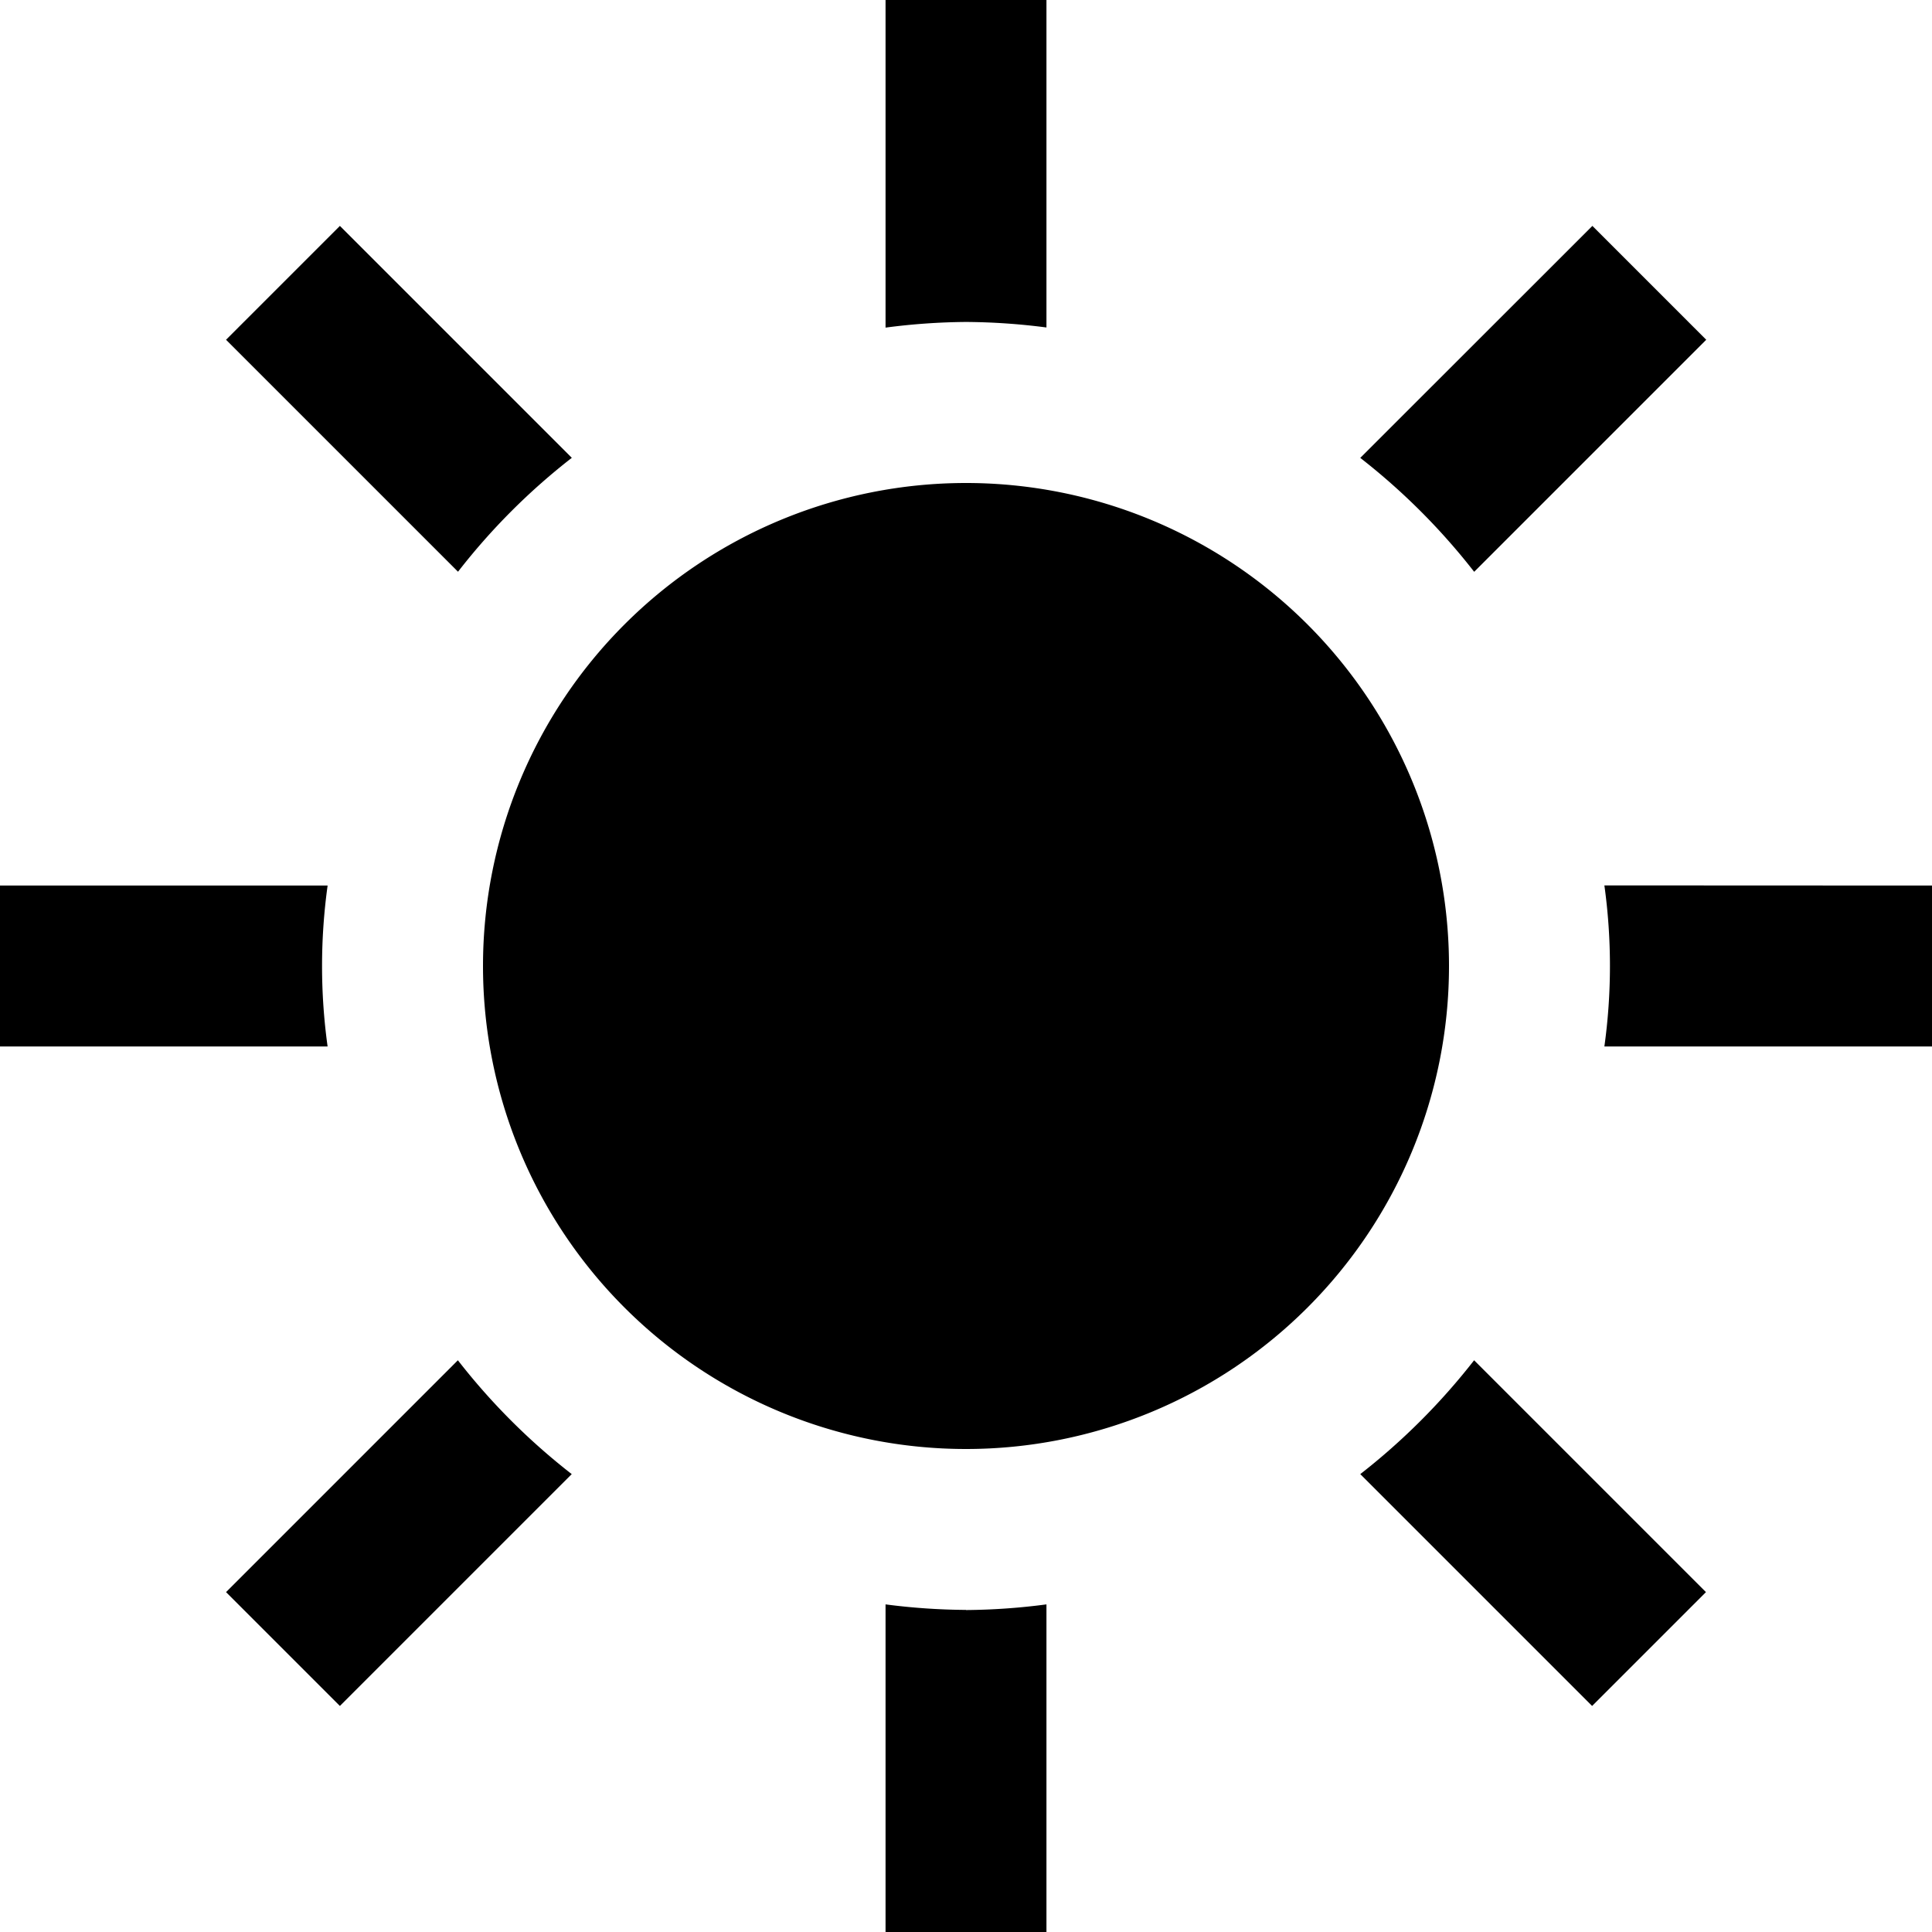 <svg xmlns="http://www.w3.org/2000/svg" width="14" height="14" viewBox="0 0 14 14"  fill="#000">
  <path id="sun" d="M2.374,7.583H0V6.417H2.374a4.247,4.247,0,0,0,0,1.167Zm1.77-4.265L2.463,1.637l-.825.825L3.319,4.143A4.678,4.678,0,0,1,4.143,3.318Zm6.539.825,1.681-1.681-.825-.825L9.857,3.318A4.737,4.737,0,0,1,10.682,4.143ZM7,2.333a4.694,4.694,0,0,1,.583.04V0H6.417V2.374A4.694,4.694,0,0,1,7,2.333Zm0,9.333a4.694,4.694,0,0,1-.583-.04V14H7.583V11.626A4.694,4.694,0,0,1,7,11.667Zm4.626-5.25a4.247,4.247,0,0,1,0,1.167H14V6.417ZM9.857,10.682l1.68,1.68.825-.825-1.68-1.68a4.741,4.741,0,0,1-.825.825ZM3.318,9.857l-1.68,1.68.825.825,1.68-1.68a4.7,4.7,0,0,1-.825-.825ZM7,3.5A3.5,3.5,0,1,0,10.5,7,3.5,3.5,0,0,0,7,3.5Z" />
</svg>
